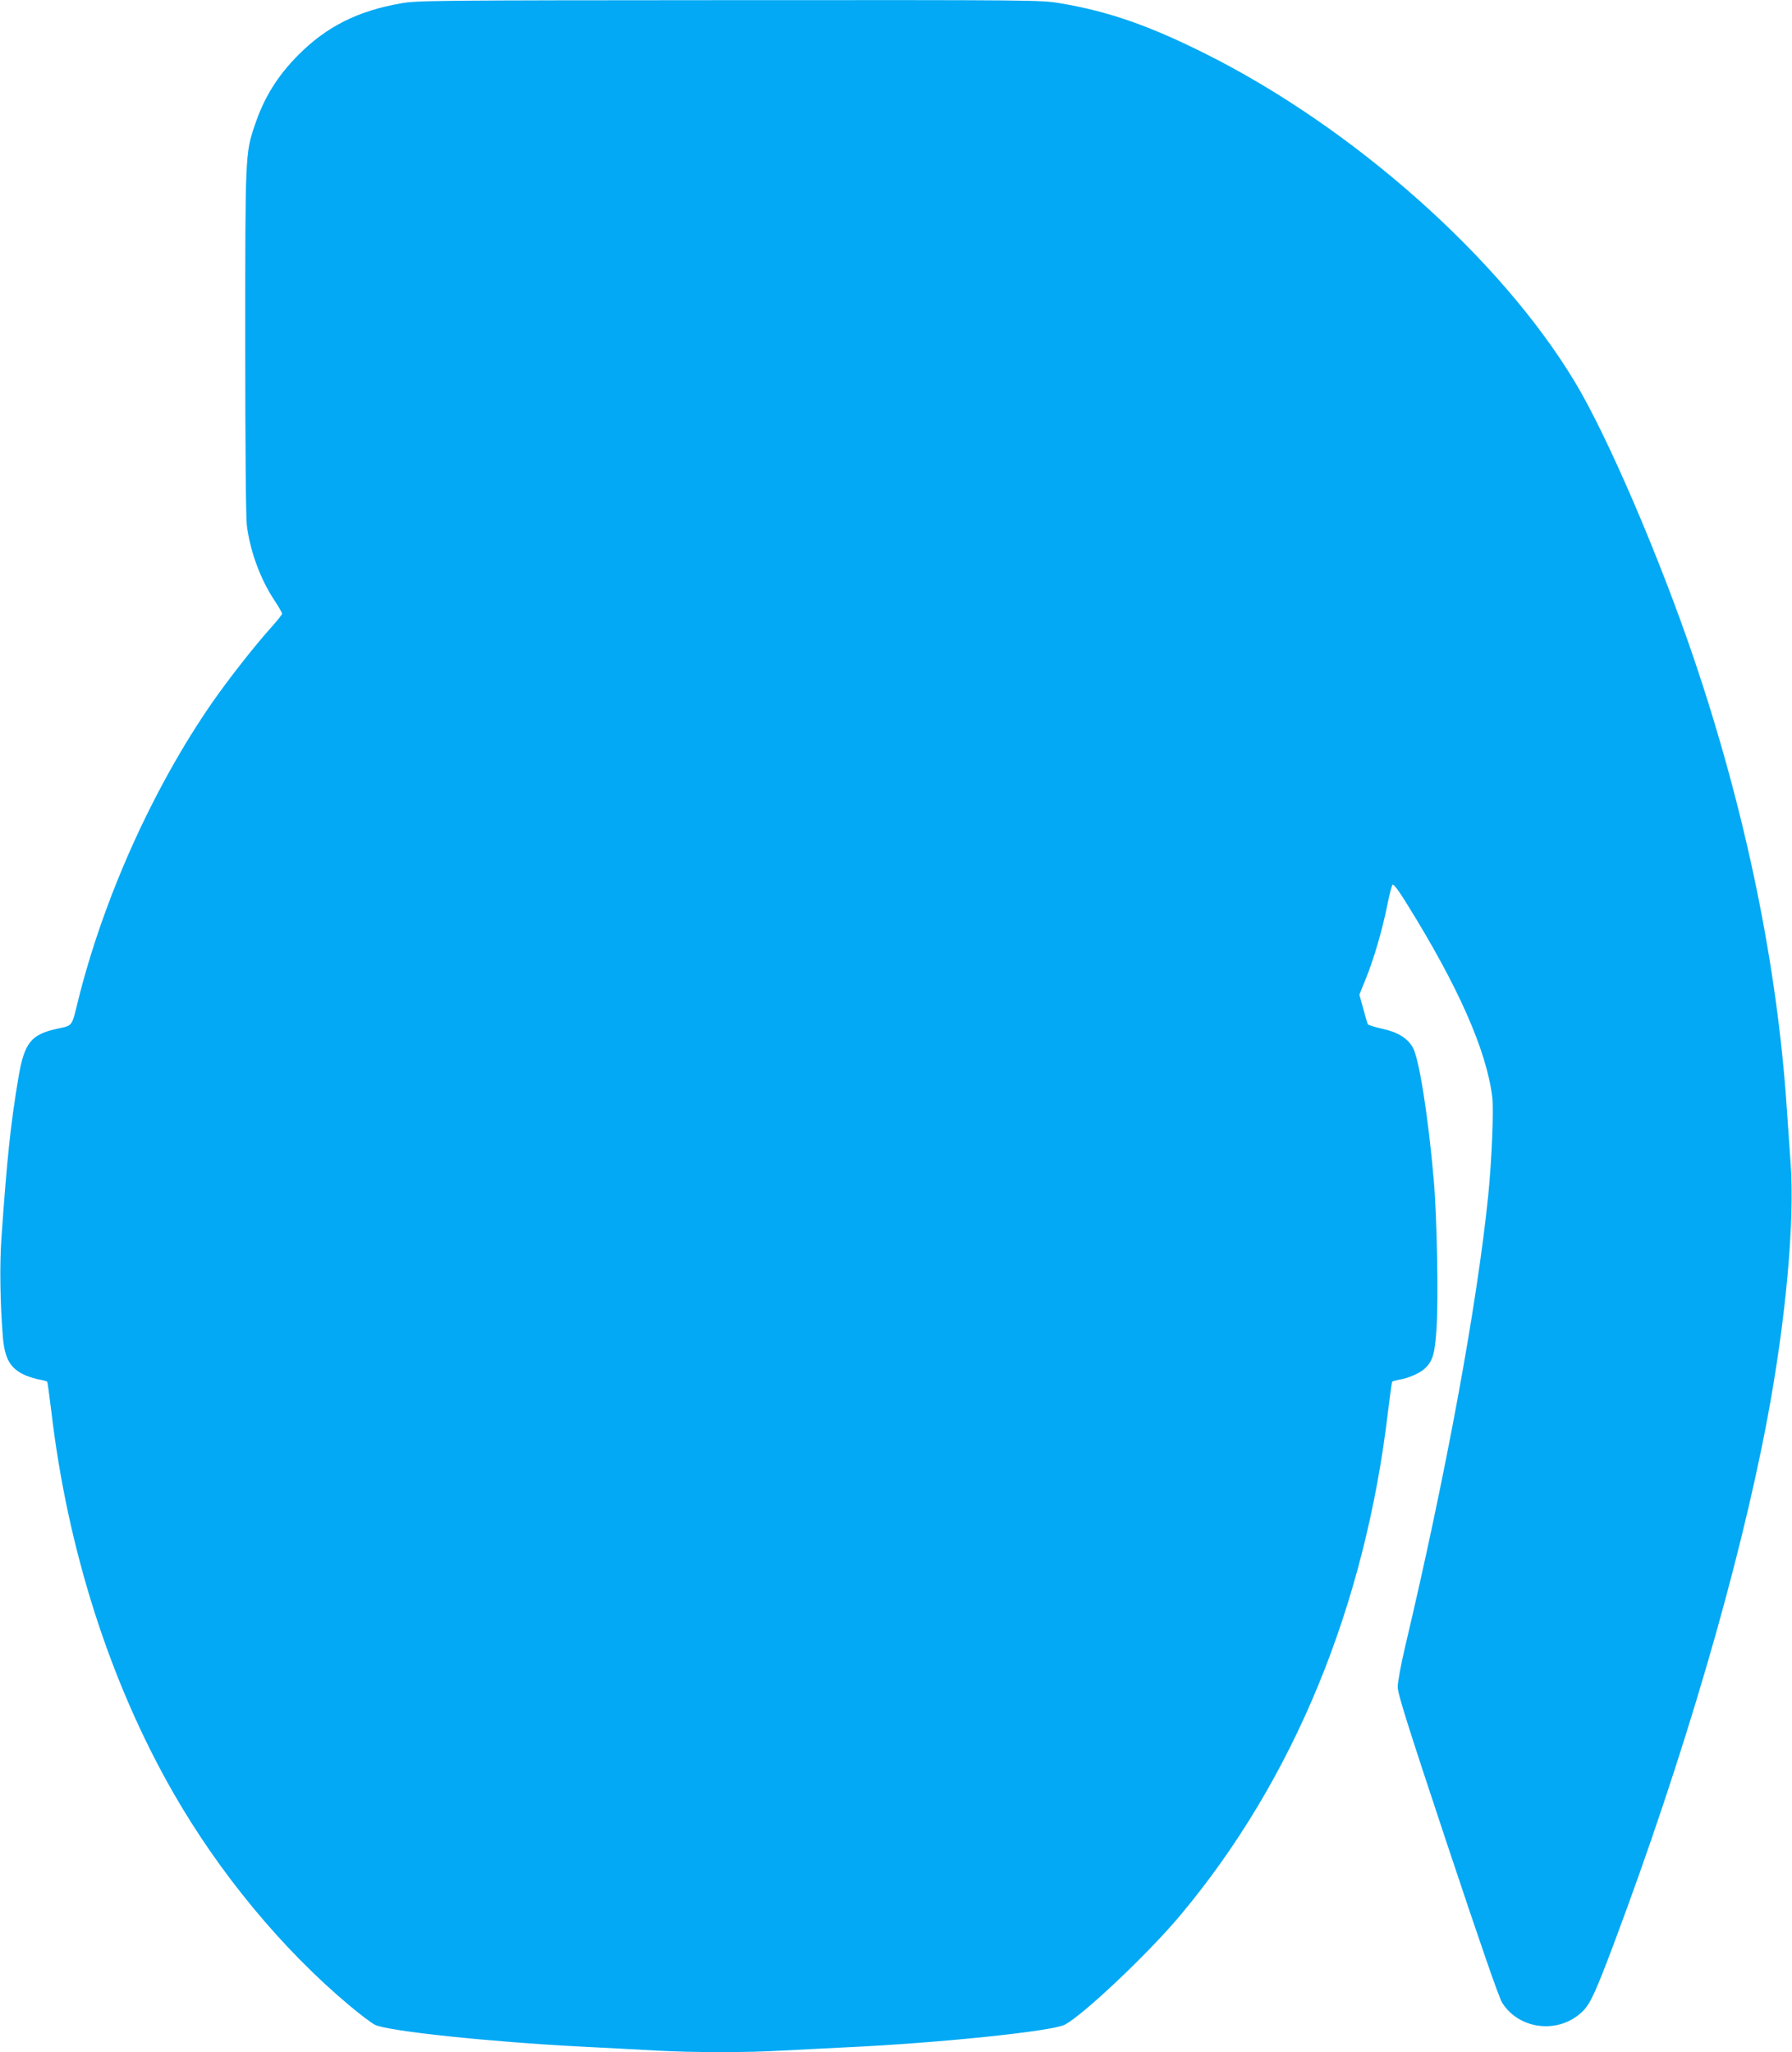 <?xml version="1.0" standalone="no"?>
<!DOCTYPE svg PUBLIC "-//W3C//DTD SVG 20010904//EN"
 "http://www.w3.org/TR/2001/REC-SVG-20010904/DTD/svg10.dtd">
<svg version="1.0" xmlns="http://www.w3.org/2000/svg"
 width="1118pt" height="1280pt" viewBox="0 0 1118 1280"
 preserveAspectRatio="xMidYMid meet">
<g transform="translate(0,1280) scale(0.1,-0.1)"
fill="#03a9f4" stroke="none">
<path d="M2501 12779 c-270 -47 -465 -146 -640 -322 -130 -131 -214 -266 -271
-437 -60 -176 -60 -182 -60 -1350 0 -672 4 -1096 10 -1148 21 -162 85 -337
175 -471 25 -38 45 -73 45 -79 0 -5 -30 -43 -66 -83 -106 -118 -267 -323 -370
-471 -369 -532 -680 -1223 -839 -1868 -38 -154 -31 -146 -126 -166 -166 -36
-207 -87 -244 -305 -49 -291 -71 -502 -106 -1000 -12 -172 -8 -409 9 -619 12
-138 47 -197 142 -239 25 -10 64 -22 87 -26 24 -4 45 -10 48 -14 2 -4 13 -86
25 -182 101 -863 365 -1689 760 -2379 288 -503 680 -977 1100 -1329 66 -55
137 -109 159 -120 75 -39 707 -106 1281 -136 157 -8 371 -19 475 -25 238 -13
567 -13 784 0 91 5 270 14 396 20 583 27 1286 100 1367 141 114 58 531 453
727 689 705 845 1148 1923 1291 3139 12 96 23 178 25 182 3 4 24 10 48 14 54
9 125 40 155 68 51 47 64 93 74 247 13 185 3 703 -17 930 -34 395 -92 761
-131 827 -34 59 -95 96 -193 117 -45 10 -83 22 -87 27 -3 5 -16 49 -29 98
l-24 87 40 99 c52 128 104 309 134 459 13 65 28 123 33 128 6 6 39 -37 89
-119 321 -516 496 -912 533 -1205 10 -81 -3 -391 -25 -613 -70 -686 -263
-1736 -520 -2822 -25 -106 -45 -216 -45 -245 0 -42 62 -239 311 -988 206 -618
321 -951 341 -982 108 -171 359 -197 504 -51 46 46 79 118 192 418 435 1159
782 2345 956 3265 118 626 174 1242 147 1610 -6 85 -16 227 -22 315 -59 908
-257 1871 -582 2830 -217 638 -538 1384 -740 1720 -463 771 -1382 1588 -2307
2050 -354 177 -605 264 -908 315 -122 20 -153 20 -2065 19 -1843 -1 -1947 -2
-2046 -20z"/>
</g>
</svg>
